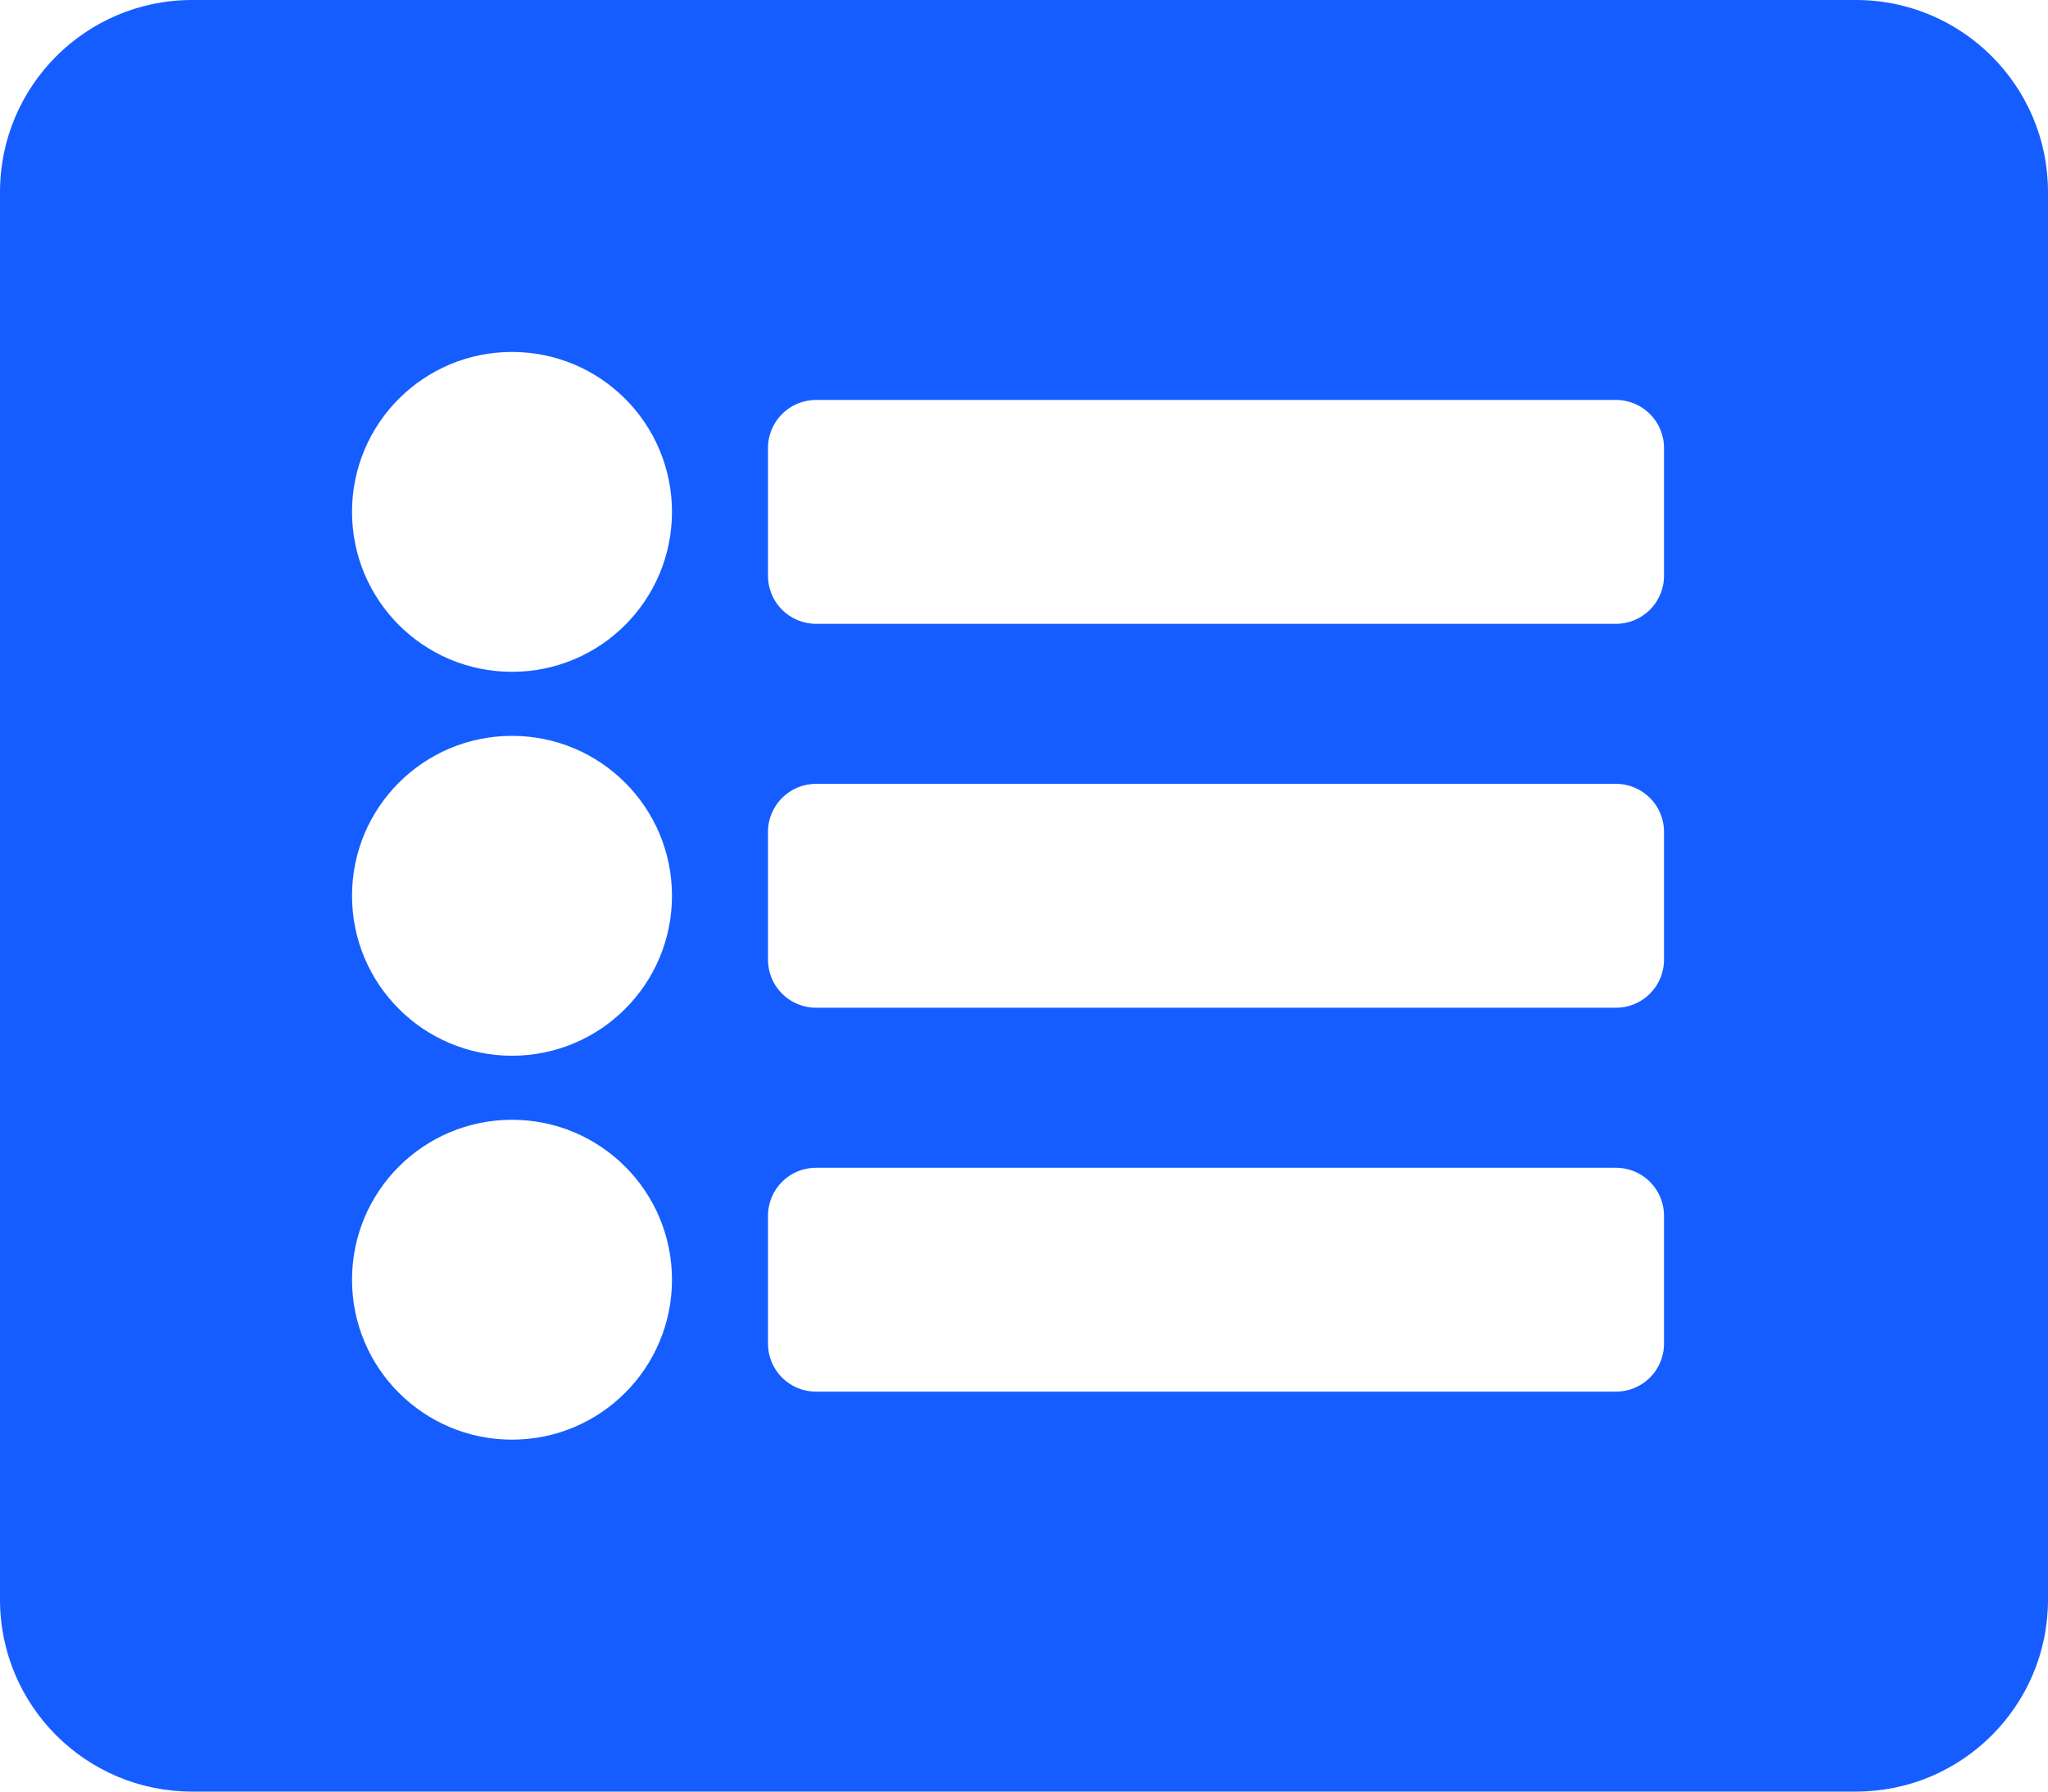 <svg xmlns="http://www.w3.org/2000/svg" xmlns:xlink="http://www.w3.org/1999/xlink" width="18" height="15.75" viewBox="0 0 18 15.75" fill="none">
<path d="M16.312 15.75L1.688 15.75C0.756 15.75 0 14.995 0 14.062L0 1.688C0 0.756 0.756 0 1.688 0L16.312 0C17.244 0 18 0.756 18 1.688L18 14.062C18 14.995 17.244 15.75 16.312 15.75ZM4.5 3.094C3.723 3.094 3.094 3.723 3.094 4.5C3.094 5.277 3.723 5.906 4.5 5.906C5.277 5.906 5.906 5.277 5.906 4.5C5.906 3.723 5.277 3.094 4.5 3.094ZM4.5 6.469C3.723 6.469 3.094 7.098 3.094 7.875C3.094 8.652 3.723 9.281 4.5 9.281C5.277 9.281 5.906 8.652 5.906 7.875C5.906 7.098 5.277 6.469 4.5 6.469ZM4.5 9.844C3.723 9.844 3.094 10.473 3.094 11.25C3.094 12.027 3.723 12.656 4.5 12.656C5.277 12.656 5.906 12.027 5.906 11.25C5.906 10.473 5.277 9.844 4.5 9.844ZM14.625 5.062L14.625 3.938C14.625 3.705 14.436 3.516 14.203 3.516L7.172 3.516C6.939 3.516 6.75 3.705 6.75 3.938L6.75 5.062C6.75 5.295 6.939 5.484 7.172 5.484L14.203 5.484C14.436 5.484 14.625 5.295 14.625 5.062ZM14.625 8.438L14.625 7.312C14.625 7.08 14.436 6.891 14.203 6.891L7.172 6.891C6.939 6.891 6.75 7.08 6.75 7.312L6.75 8.438C6.75 8.67 6.939 8.859 7.172 8.859L14.203 8.859C14.436 8.859 14.625 8.67 14.625 8.438ZM14.625 11.812L14.625 10.688C14.625 10.454 14.436 10.266 14.203 10.266L7.172 10.266C6.939 10.266 6.75 10.454 6.75 10.688L6.75 11.812C6.75 12.046 6.939 12.234 7.172 12.234L14.203 12.234C14.436 12.234 14.625 12.046 14.625 11.812Z"   fill="#165DFF" >
</path>
</svg>
